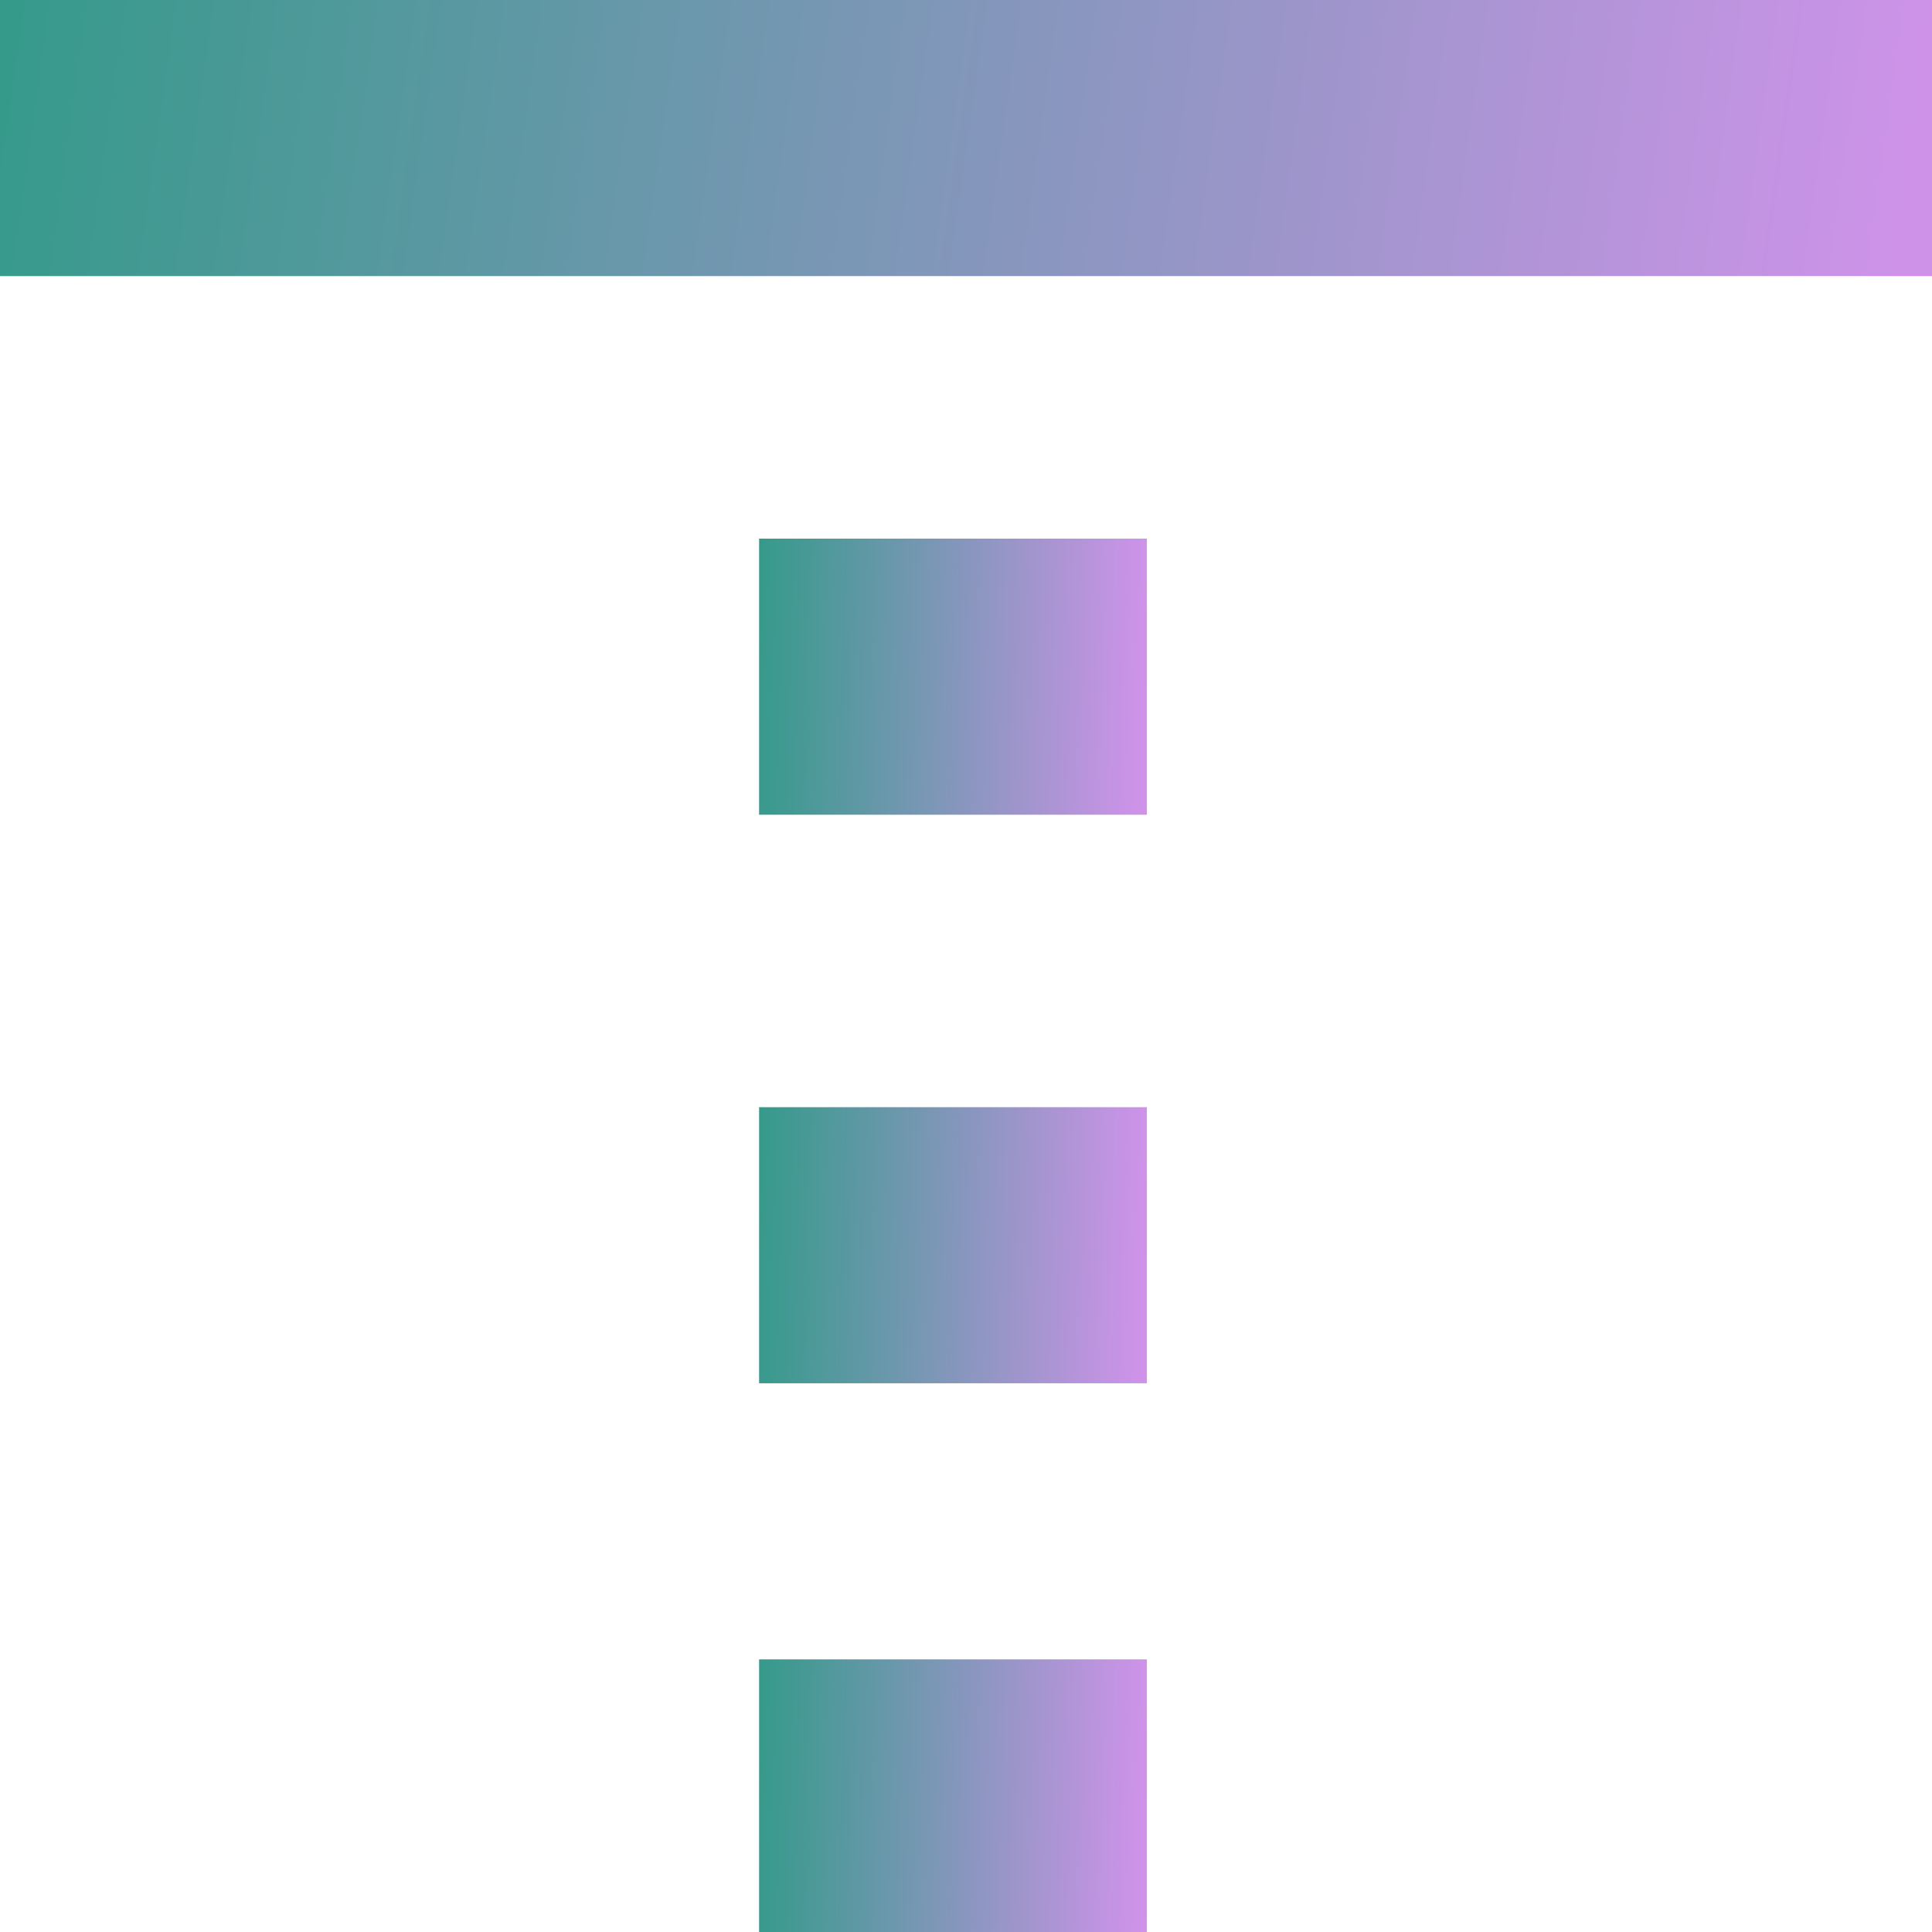 <?xml version="1.0" encoding="UTF-8" standalone="no"?>
<!-- Created with Inkscape (http://www.inkscape.org/) -->

<svg
   xmlns:dc="http://purl.org/dc/elements/1.1/"
   xmlns:cc="http://creativecommons.org/ns#"
   xmlns:rdf="http://www.w3.org/1999/02/22-rdf-syntax-ns#"
   xmlns:svg="http://www.w3.org/2000/svg"
   xmlns="http://www.w3.org/2000/svg"
   xmlns:xlink="http://www.w3.org/1999/xlink"
   xmlns:sodipodi="http://sodipodi.sourceforge.net/DTD/sodipodi-0.dtd"
   xmlns:inkscape="http://www.inkscape.org/namespaces/inkscape"
   width="5.556mm"
   height="5.556mm"
   viewBox="0 0 5.556 5.556"
   version="1.1"
   id="svg2679"
   inkscape:version="0.92.3 (2405546, 2018-03-11)"
   sodipodi:docname="icon_autocomplete.svg">
  <defs
     id="defs2673">
    <linearGradient
       x1="6.427"
       y1="42.269"
       x2="0"
       y2="41.976"
       id="linearGradient-18"
       gradientTransform="matrix(0.572,0,0,0.122,220.984,121.109)"
       gradientUnits="userSpaceOnUse">
      <stop
         stop-color="#CE93E9"
         offset="0%"
         id="stop91" />
      <stop
         stop-color="#369A8B"
         offset="100%"
         id="stop93" />
    </linearGradient>
    <linearGradient
       x1="0.992"
       y1="0.51"
       x2="0"
       y2="0.49"
       id="linearGradient-17">
      <stop
         stop-color="#CE93E9"
         offset="0%"
         id="stop86" />
      <stop
         stop-color="#369A8B"
         offset="100%"
         id="stop88" />
    </linearGradient>
    <linearGradient
       inkscape:collect="always"
       xlink:href="#linearGradient-17"
       id="linearGradient1244"
       x1="7.872"
       y1="19.921"
       x2="0"
       y2="19.762"
       gradientTransform="matrix(0.14,0,0,0.1,223.167,121.071)"
       gradientUnits="userSpaceOnUse" />
    <linearGradient
       inkscape:collect="always"
       xlink:href="#linearGradient-17"
       id="linearGradient1242"
       x1="7.872"
       y1="4.047"
       x2="0"
       y2="3.888"
       gradientTransform="matrix(0.7,0,0,0.1,220.984,121.109)"
       gradientUnits="userSpaceOnUse" />
    <linearGradient
       inkscape:collect="always"
       xlink:href="#linearGradient-17"
       id="linearGradient1244-3"
       x1="7.872"
       y1="19.921"
       x2="0"
       y2="19.762"
       gradientTransform="matrix(0.14,0,0,0.1,223.167,122.706)"
       gradientUnits="userSpaceOnUse" />
    <linearGradient
       inkscape:collect="always"
       xlink:href="#linearGradient-17"
       id="linearGradient1244-35"
       x1="7.872"
       y1="19.921"
       x2="0"
       y2="19.762"
       gradientTransform="matrix(0.14,0,0,0.1,223.167,124.293)"
       gradientUnits="userSpaceOnUse" />
  </defs>
  <sodipodi:namedview
     id="base"
     pagecolor="#ffffff"
     bordercolor="#666666"
     borderopacity="1.0"
     inkscape:pageopacity="0.0"
     inkscape:pageshadow="2"
     inkscape:zoom="11.2"
     inkscape:cx="-25.854595"
     inkscape:cy="0.50098848"
     inkscape:document-units="mm"
     inkscape:current-layer="layer1"
     showgrid="false"
     fit-margin-top="0"
     fit-margin-left="0"
     fit-margin-right="0"
     fit-margin-bottom="0"
     inkscape:window-width="1920"
     inkscape:window-height="1016"
     inkscape:window-x="0"
     inkscape:window-y="27"
     inkscape:window-maximized="1"
     showguides="true"
     inkscape:guide-bbox="true"
     inkscape:snap-to-guides="true"
     inkscape:snap-midpoints="true">
    <sodipodi:guide
       position="-7.3,-4.229"
       orientation="1,0"
       id="guide863"
       inkscape:locked="false" />
    <sodipodi:guide
       position="-20.127,8.032"
       orientation="1,0"
       id="guide865"
       inkscape:locked="false" />
  </sodipodi:namedview>
  <g
     inkscape:label="Layer 1"
     inkscape:groupmode="layer"
     id="layer1"
     transform="translate(-220.984,-121.109)">
    <rect
       style="fill:url(#linearGradient1242);fill-rule:evenodd;stroke:none;stroke-width:0.265"
       height="0.794"
       width="5.556"
       y="121.109"
       x="220.984"
       id="rect405" />
    <rect
       style="fill:url(#linearGradient1244);fill-rule:evenodd;stroke:none;stroke-width:0.119"
       height="0.794"
       width="1.115"
       y="122.658"
       x="223.167"
       id="Rectangle-Copy" />
    <rect
       style="fill:url(#linearGradient1244-3);fill-rule:evenodd;stroke:none;stroke-width:0.119"
       height="0.794"
       width="1.115"
       y="124.293"
       x="223.167"
       id="Rectangle-Copy-5" />
    <rect
       style="fill:url(#linearGradient1244-35);fill-rule:evenodd;stroke:none;stroke-width:0.119"
       height="0.794"
       width="1.115"
       y="125.881"
       x="223.167"
       id="Rectangle-Copy-91" />
  </g>
</svg>
